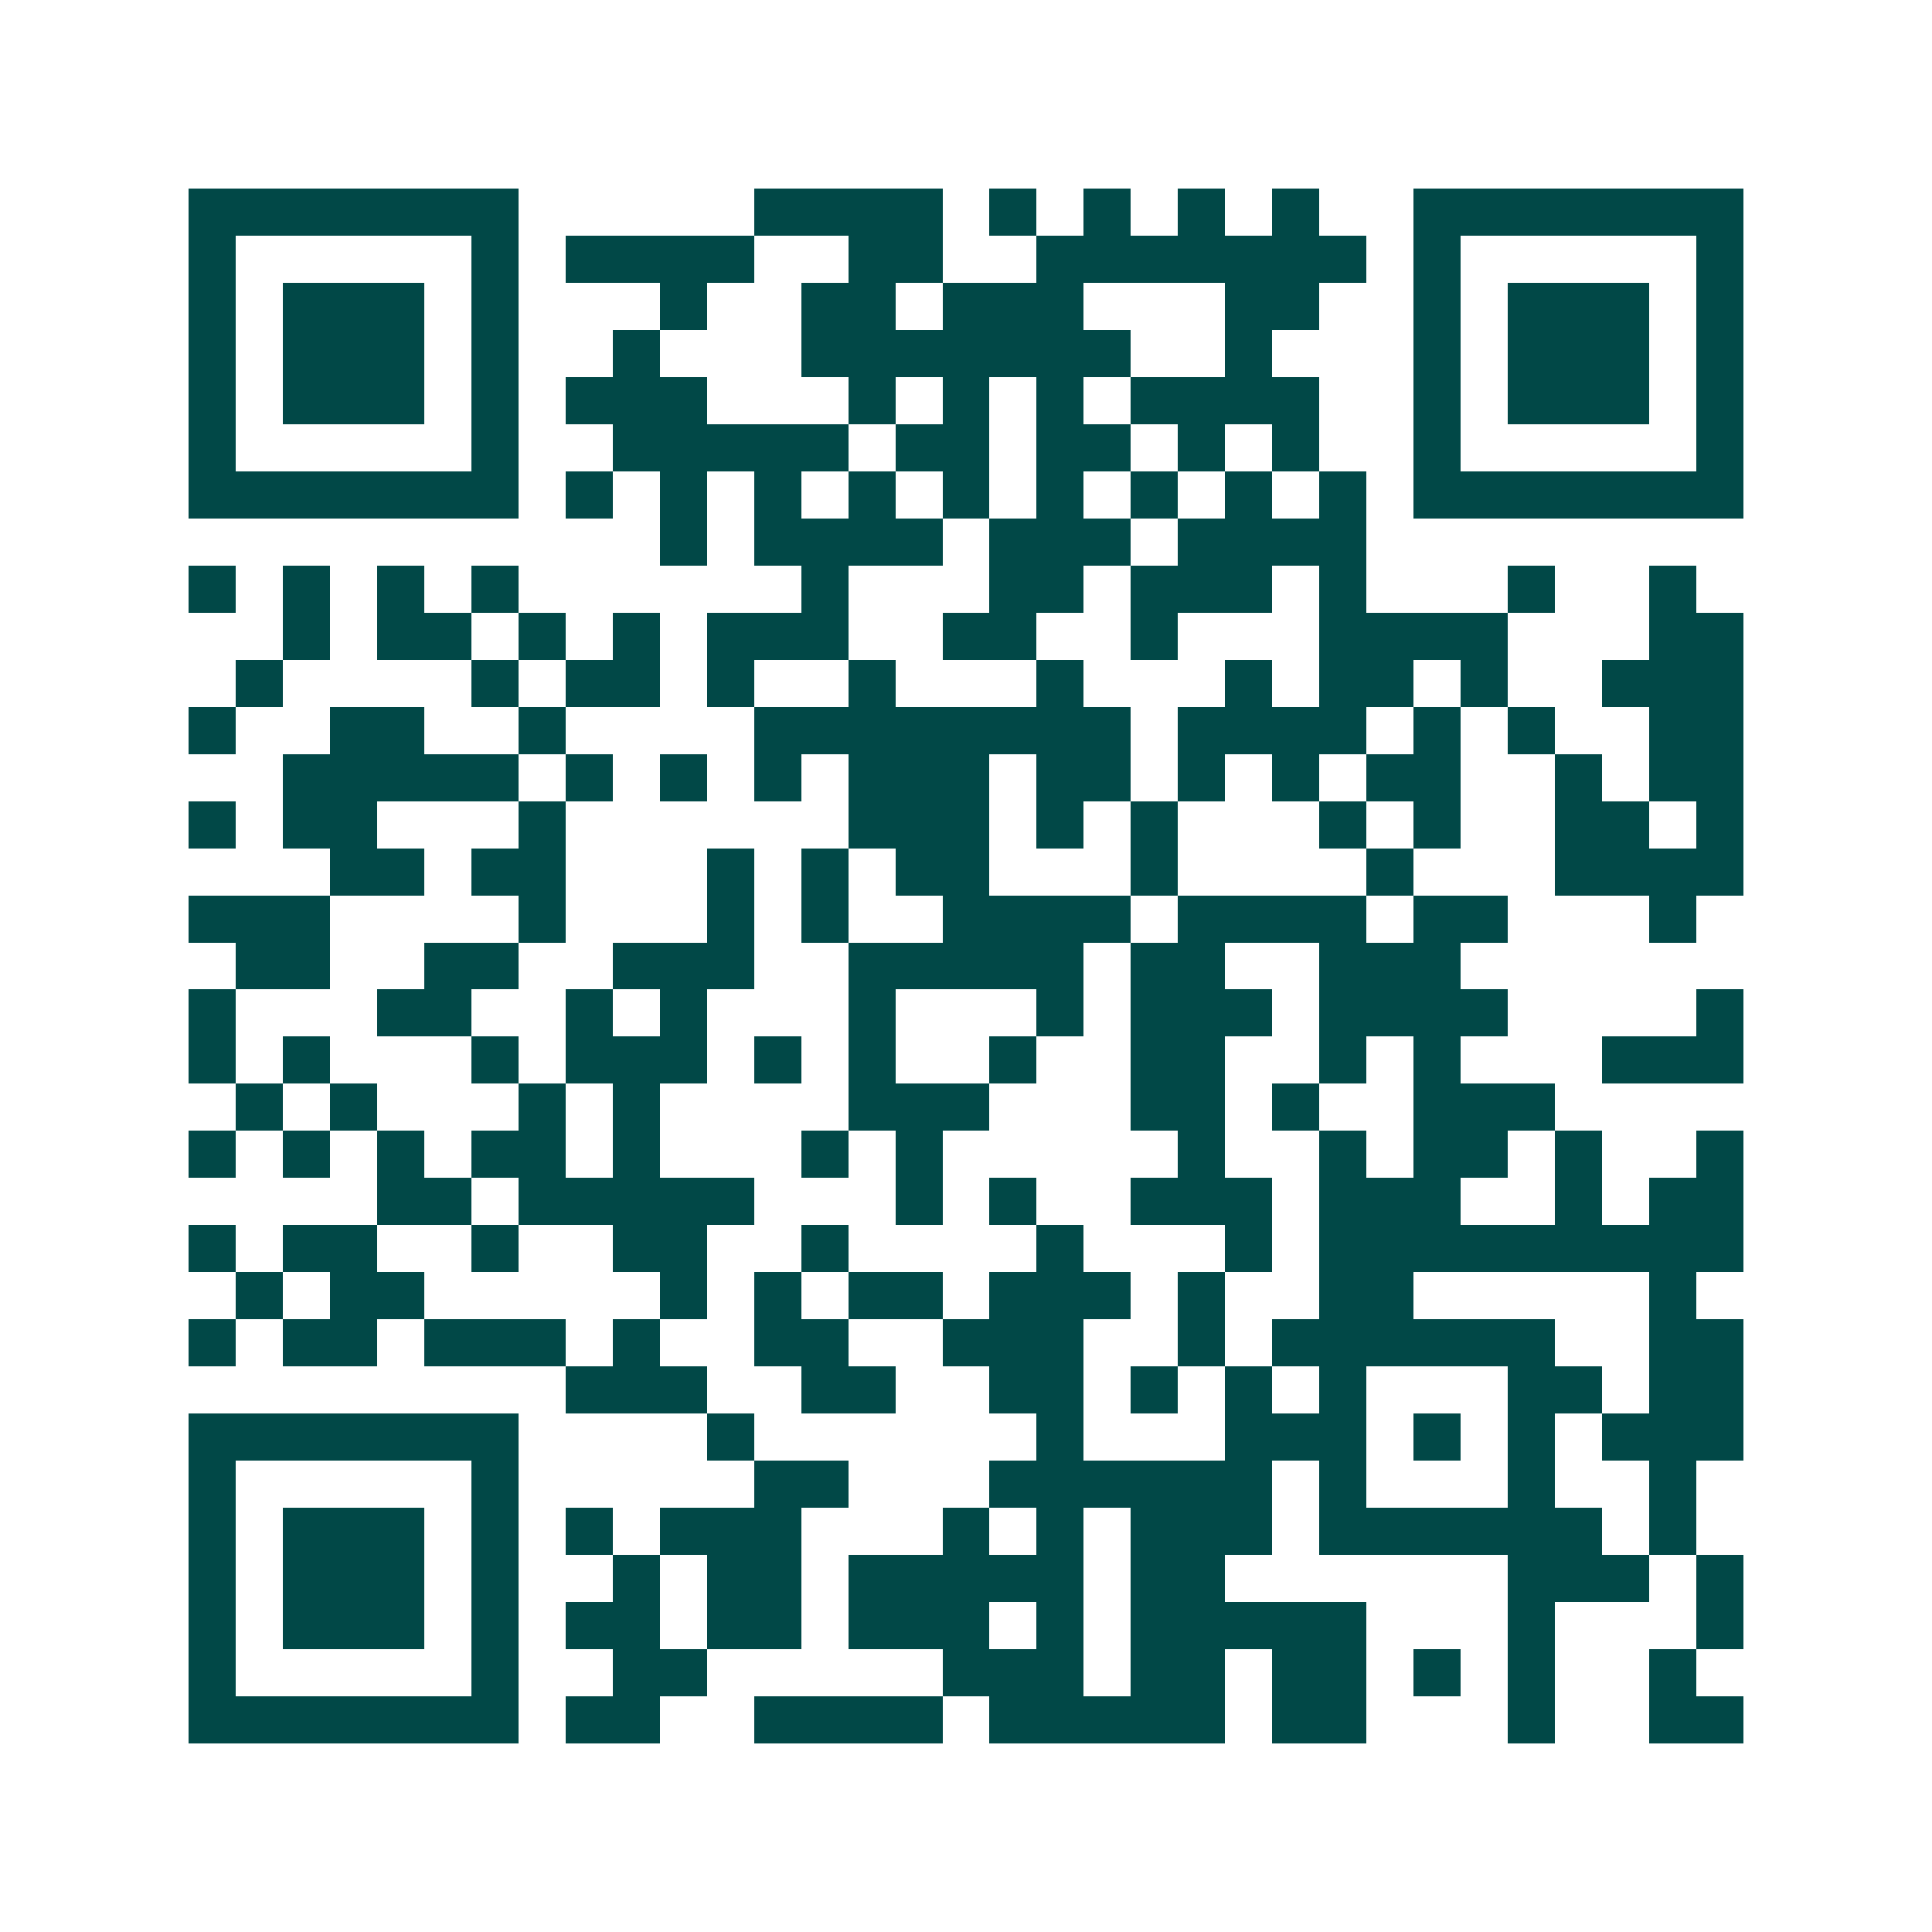 <svg xmlns="http://www.w3.org/2000/svg" width="200" height="200" viewBox="0 0 41 41" shape-rendering="crispEdges"><path fill="#ffffff" d="M0 0h41v41H0z"/><path stroke="#014847" d="M4 4.5h7m5 0h4m1 0h1m1 0h1m1 0h1m1 0h1m2 0h7M4 5.5h1m5 0h1m1 0h4m2 0h2m2 0h7m1 0h1m5 0h1M4 6.5h1m1 0h3m1 0h1m3 0h1m2 0h2m1 0h3m3 0h2m2 0h1m1 0h3m1 0h1M4 7.5h1m1 0h3m1 0h1m2 0h1m3 0h7m2 0h1m3 0h1m1 0h3m1 0h1M4 8.5h1m1 0h3m1 0h1m1 0h3m3 0h1m1 0h1m1 0h1m1 0h4m2 0h1m1 0h3m1 0h1M4 9.5h1m5 0h1m2 0h5m1 0h2m1 0h2m1 0h1m1 0h1m2 0h1m5 0h1M4 10.5h7m1 0h1m1 0h1m1 0h1m1 0h1m1 0h1m1 0h1m1 0h1m1 0h1m1 0h1m1 0h7M14 11.5h1m1 0h4m1 0h3m1 0h4M4 12.5h1m1 0h1m1 0h1m1 0h1m6 0h1m3 0h2m1 0h3m1 0h1m3 0h1m2 0h1M6 13.5h1m1 0h2m1 0h1m1 0h1m1 0h3m2 0h2m2 0h1m3 0h4m3 0h2M5 14.5h1m4 0h1m1 0h2m1 0h1m2 0h1m3 0h1m3 0h1m1 0h2m1 0h1m2 0h3M4 15.5h1m2 0h2m2 0h1m4 0h8m1 0h4m1 0h1m1 0h1m2 0h2M6 16.5h5m1 0h1m1 0h1m1 0h1m1 0h3m1 0h2m1 0h1m1 0h1m1 0h2m2 0h1m1 0h2M4 17.5h1m1 0h2m3 0h1m6 0h3m1 0h1m1 0h1m3 0h1m1 0h1m2 0h2m1 0h1M7 18.5h2m1 0h2m3 0h1m1 0h1m1 0h2m3 0h1m4 0h1m3 0h4M4 19.5h3m4 0h1m3 0h1m1 0h1m2 0h4m1 0h4m1 0h2m3 0h1M5 20.5h2m2 0h2m2 0h3m2 0h5m1 0h2m2 0h3M4 21.5h1m3 0h2m2 0h1m1 0h1m3 0h1m3 0h1m1 0h3m1 0h4m4 0h1M4 22.5h1m1 0h1m3 0h1m1 0h3m1 0h1m1 0h1m2 0h1m2 0h2m2 0h1m1 0h1m3 0h3M5 23.5h1m1 0h1m3 0h1m1 0h1m4 0h3m3 0h2m1 0h1m2 0h3M4 24.5h1m1 0h1m1 0h1m1 0h2m1 0h1m3 0h1m1 0h1m5 0h1m2 0h1m1 0h2m1 0h1m2 0h1M8 25.5h2m1 0h5m3 0h1m1 0h1m2 0h3m1 0h3m2 0h1m1 0h2M4 26.5h1m1 0h2m2 0h1m2 0h2m2 0h1m4 0h1m3 0h1m1 0h9M5 27.5h1m1 0h2m5 0h1m1 0h1m1 0h2m1 0h3m1 0h1m2 0h2m5 0h1M4 28.5h1m1 0h2m1 0h3m1 0h1m2 0h2m2 0h3m2 0h1m1 0h6m2 0h2M12 29.5h3m2 0h2m2 0h2m1 0h1m1 0h1m1 0h1m3 0h2m1 0h2M4 30.5h7m4 0h1m6 0h1m3 0h3m1 0h1m1 0h1m1 0h3M4 31.5h1m5 0h1m5 0h2m3 0h6m1 0h1m3 0h1m2 0h1M4 32.5h1m1 0h3m1 0h1m1 0h1m1 0h3m3 0h1m1 0h1m1 0h3m1 0h6m1 0h1M4 33.5h1m1 0h3m1 0h1m2 0h1m1 0h2m1 0h5m1 0h2m6 0h3m1 0h1M4 34.5h1m1 0h3m1 0h1m1 0h2m1 0h2m1 0h3m1 0h1m1 0h5m3 0h1m3 0h1M4 35.5h1m5 0h1m2 0h2m5 0h3m1 0h2m1 0h2m1 0h1m1 0h1m2 0h1M4 36.5h7m1 0h2m2 0h4m1 0h5m1 0h2m3 0h1m2 0h2"/></svg>
